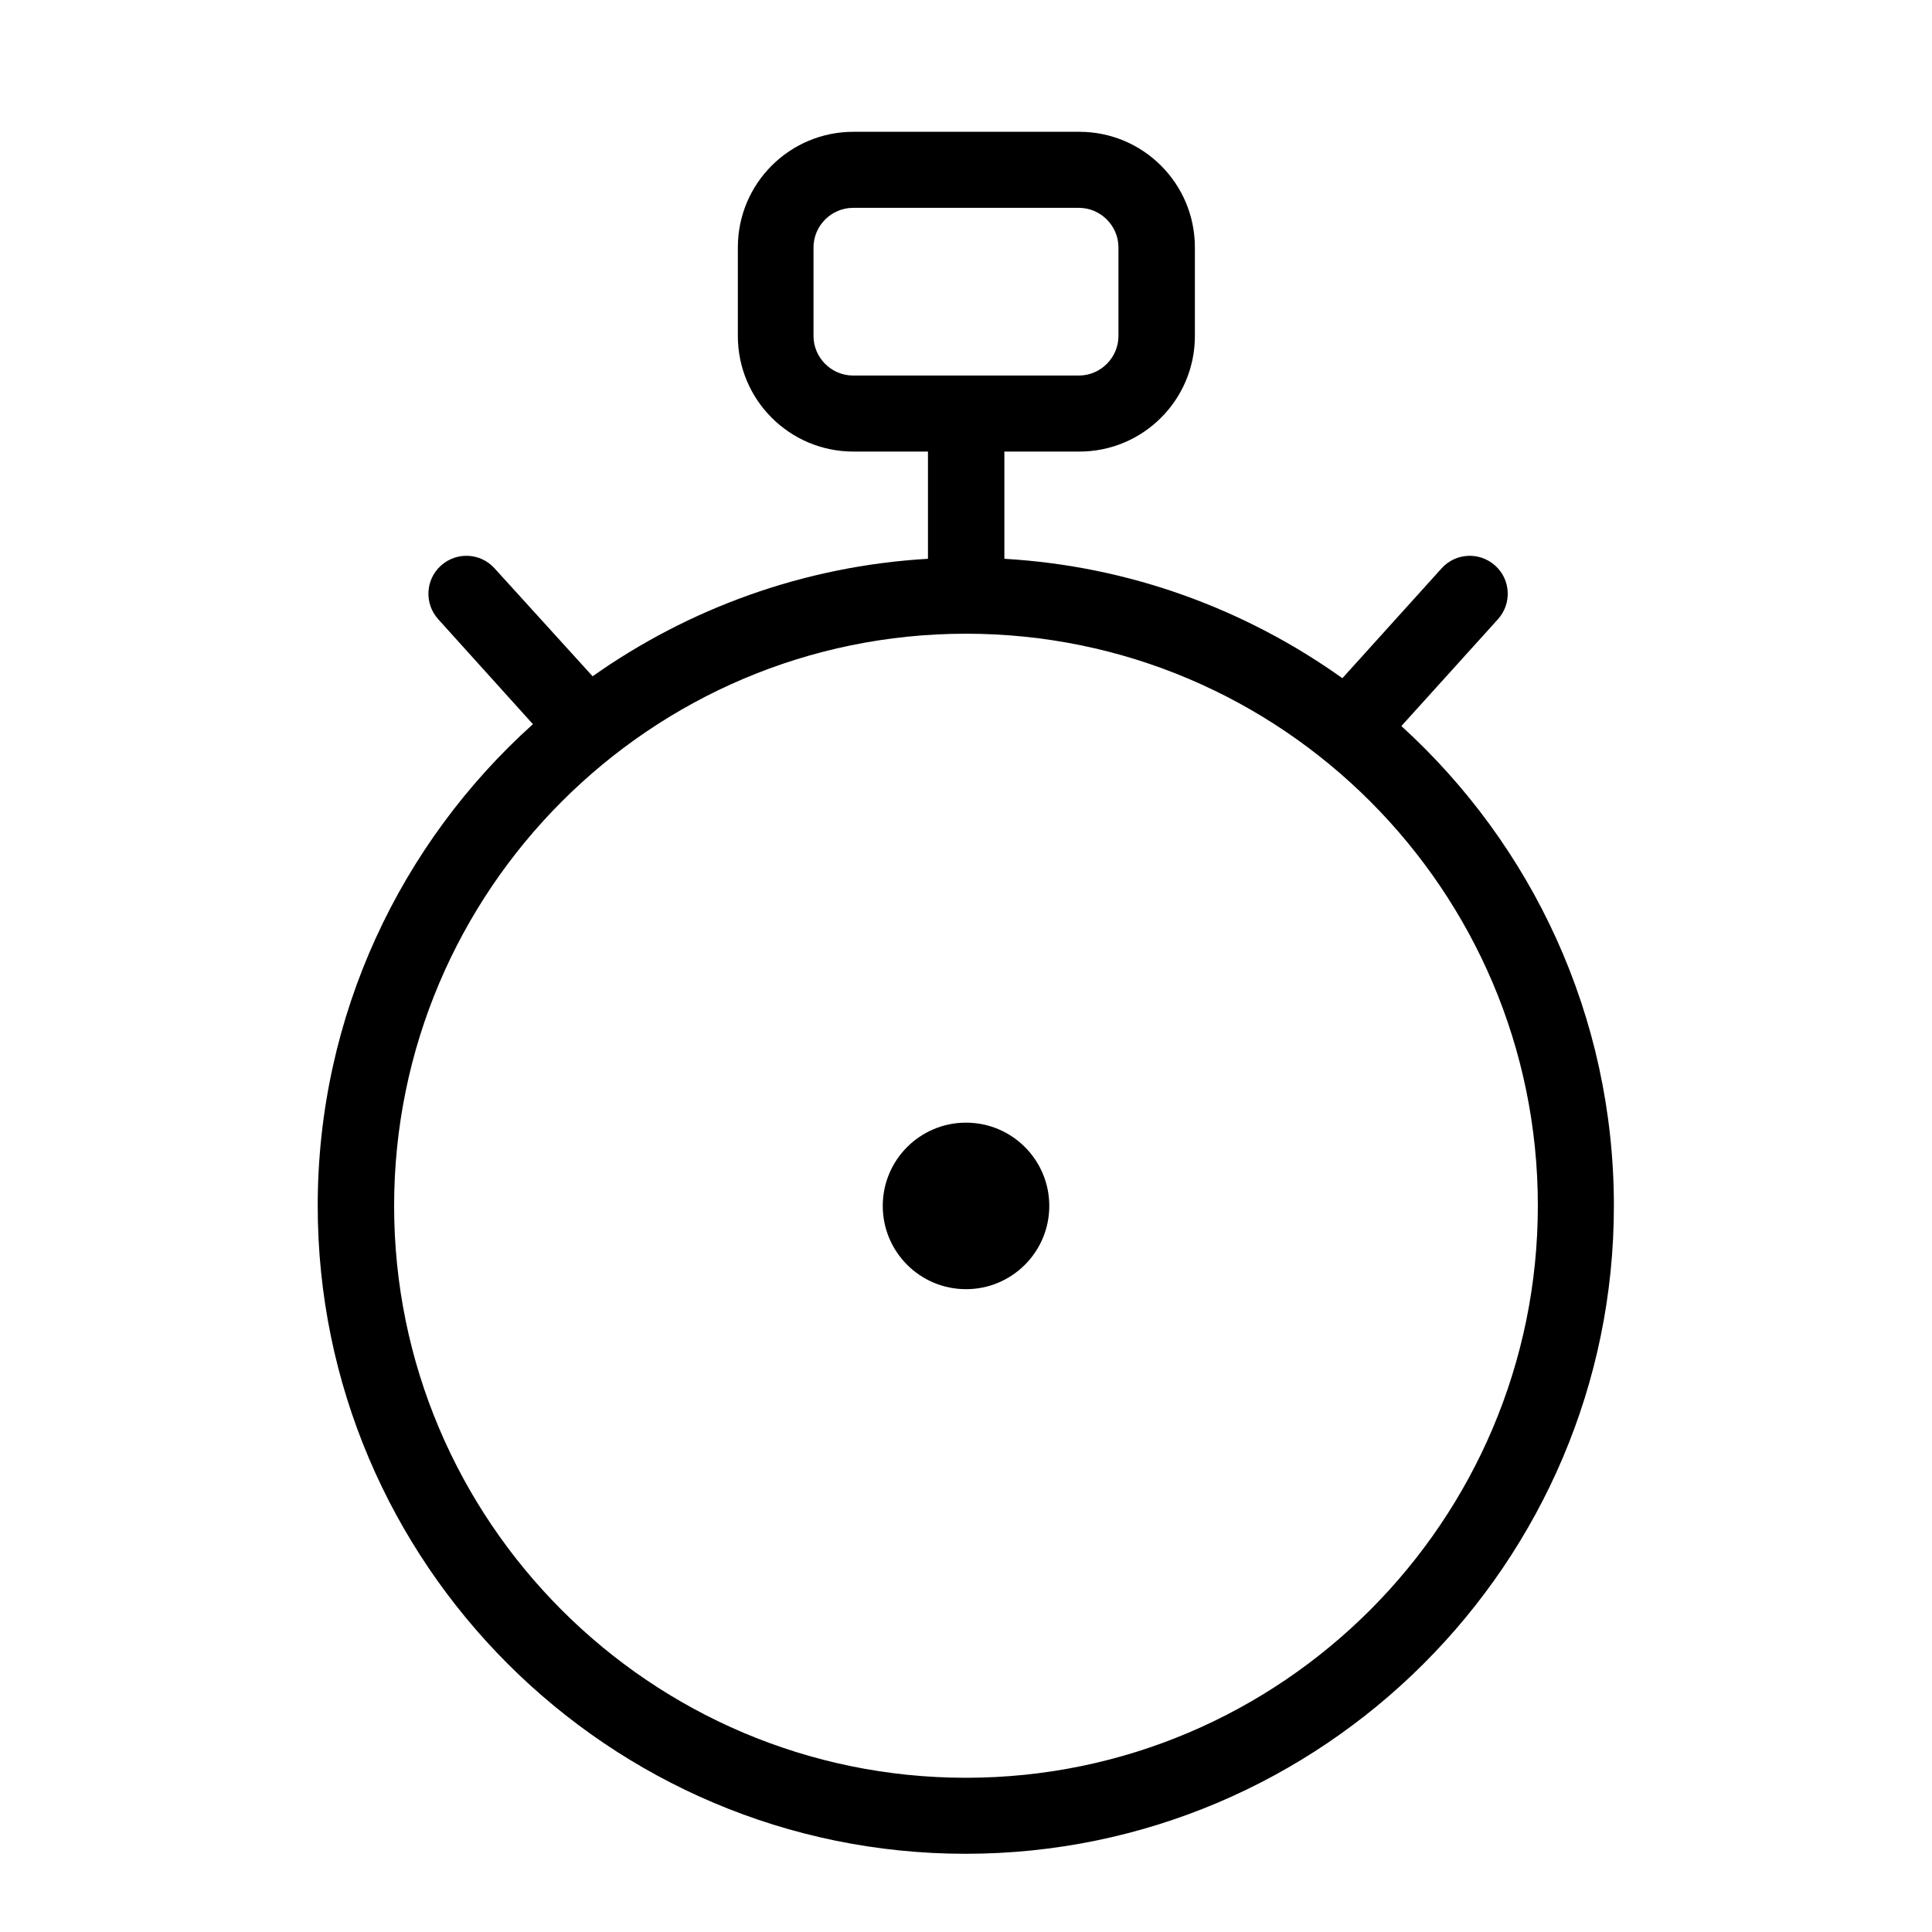 <?xml version="1.0" encoding="UTF-8"?>
<!-- The Best Svg Icon site in the world: iconSvg.co, Visit us! https://iconsvg.co -->
<svg fill="#000000" width="800px" height="800px" version="1.1" viewBox="144 144 512 512" xmlns="http://www.w3.org/2000/svg">
 <g>
  <path d="m515.37 336.42 25.594-28.312c3.727-4.133 3.426-10.48-0.707-14.207-4.133-3.727-10.48-3.426-14.207 0.707l-26.301 29.121c-25.594-18.238-56.324-29.727-89.578-31.641v-28.414h19.852c16.93 0 30.633-13.703 30.633-30.633v-23.48c0-16.93-13.703-30.633-30.633-30.633h-59.852c-16.93 0-30.633 13.703-30.633 30.633v23.477c0 16.93 13.703 30.633 30.633 30.633h19.75v28.414c-32.949 1.914-63.48 13.199-88.871 31.137l-25.996-28.617c-3.727-4.133-10.078-4.434-14.207-0.707-4.133 3.727-4.434 10.078-0.707 14.207l25.09 27.809c-34.965 31.438-57.031 77.082-57.031 127.66 0 94.715 77.082 171.7 171.7 171.7 94.613 0.004 171.8-77.078 171.8-171.7 0-50.379-21.762-95.723-56.324-127.16zm-155.78-103.38v-23.477c0-5.742 4.734-10.48 10.48-10.48h59.852c5.742 0 10.48 4.734 10.48 10.48v23.477c0 5.742-4.734 10.48-10.48 10.48h-59.852c-5.746 0-10.48-4.734-10.48-10.48zm40.406 382.09c-83.633 0-151.55-68.016-151.55-151.55s67.914-151.64 151.55-151.64 151.55 68.016 151.55 151.55c-0.004 83.531-67.914 151.64-151.55 151.64z"/>
  <path d="m422.07 463.58c0 12.188-9.879 22.066-22.066 22.066s-22.066-9.879-22.066-22.066 9.879-22.066 22.066-22.066 22.066 9.879 22.066 22.066"/>
 </g>
</svg>